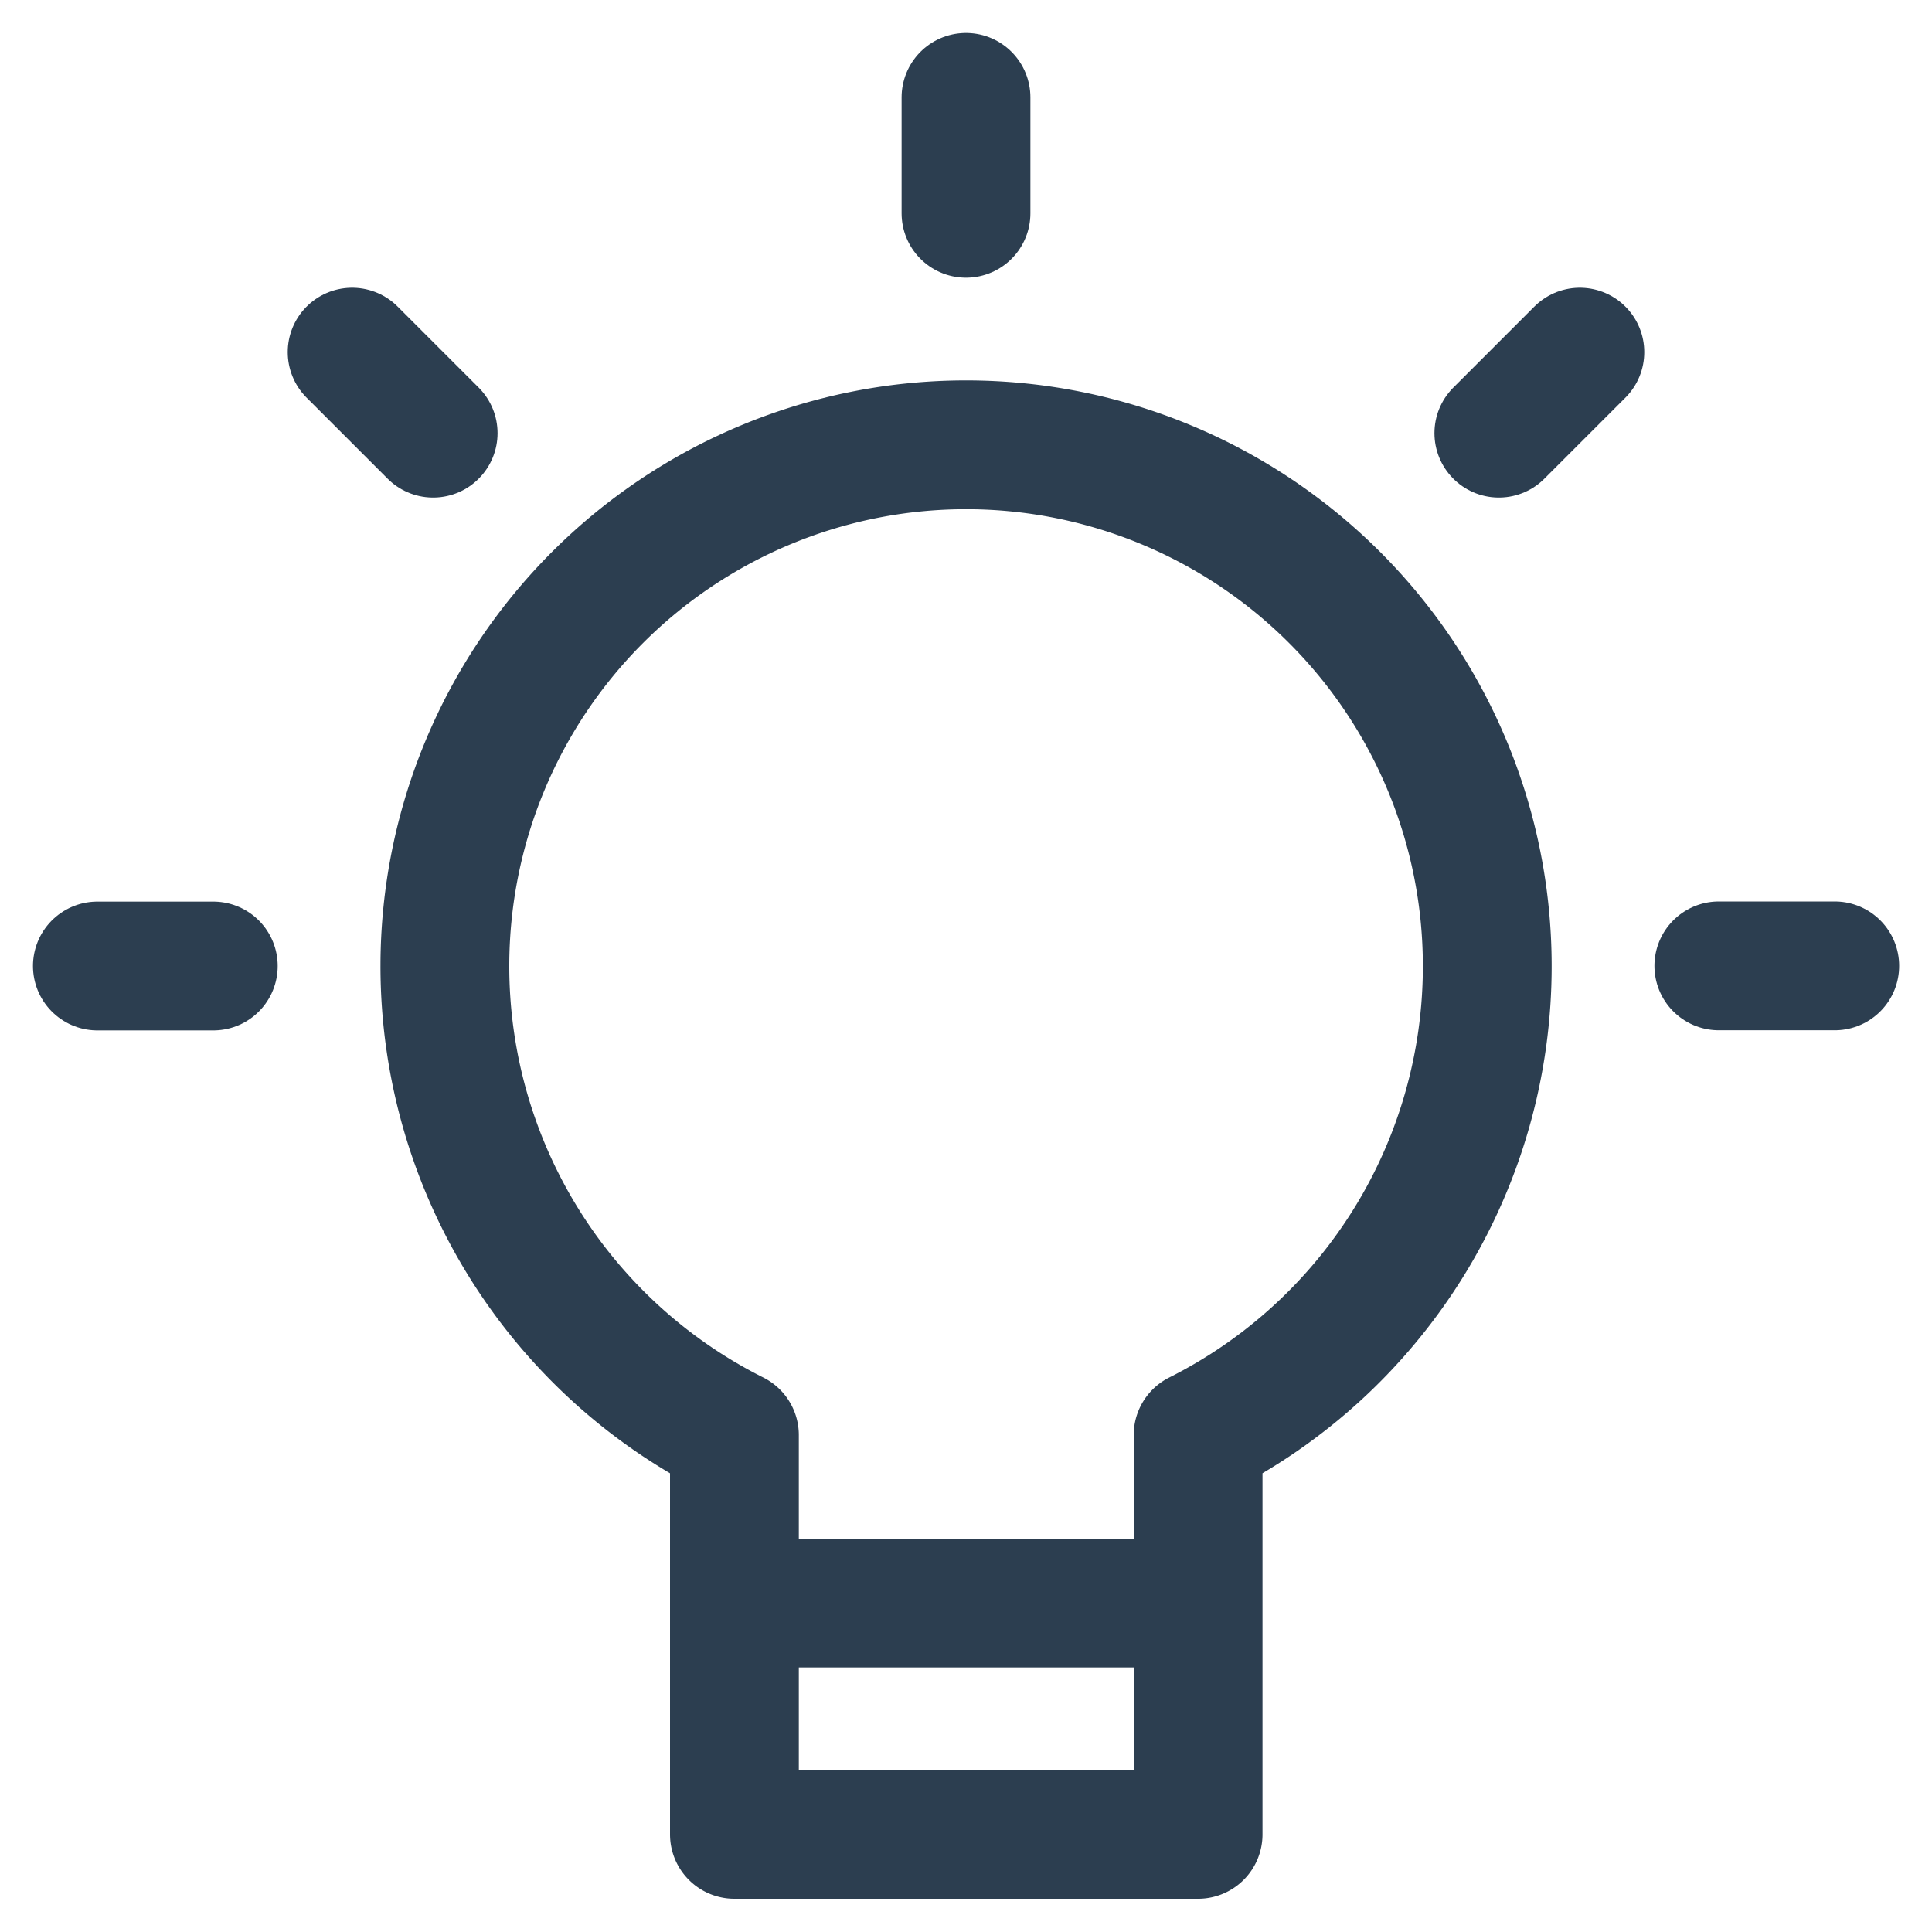 <svg xmlns="http://www.w3.org/2000/svg" xmlns:xlink="http://www.w3.org/1999/xlink" width="15" height="15" viewBox="0 0 15 15">
  <defs>
    <clipPath id="clip-Online-Ideathons">
      <rect width="15" height="15"/>
    </clipPath>
  </defs>
  <g id="Online-Ideathons" clip-path="url(#clip-Online-Ideathons)">
    <g id="bulb-63-2" transform="translate(-0.244 -0.244)">
      <path id="Path_13579" data-name="Path 13579" d="M1,7.744h.9M2.978,2.978l.629.629M7.744,1v.9M12.51,2.978l-.629.629m2.608,4.136h-.9" fill="none" stroke="#2c3e50" stroke-linecap="round" stroke-linejoin="round" stroke-miterlimit="10" stroke-width="1"/>
      <path id="Path_13580" data-name="Path 13580" d="M15.093,11.046a4.046,4.046,0,0,0-8.093,0,4.072,4.072,0,0,0,2.248,3.642v3.1h3.6v-3.1A4.072,4.072,0,0,0,15.093,11.046ZM9.248,15.992h3.6" transform="translate(-3.302 -3.302)" fill="none" stroke="#2c3e50" stroke-linecap="round" stroke-linejoin="round" stroke-miterlimit="10" stroke-width="1"/>
    </g>
  </g>
</svg>
